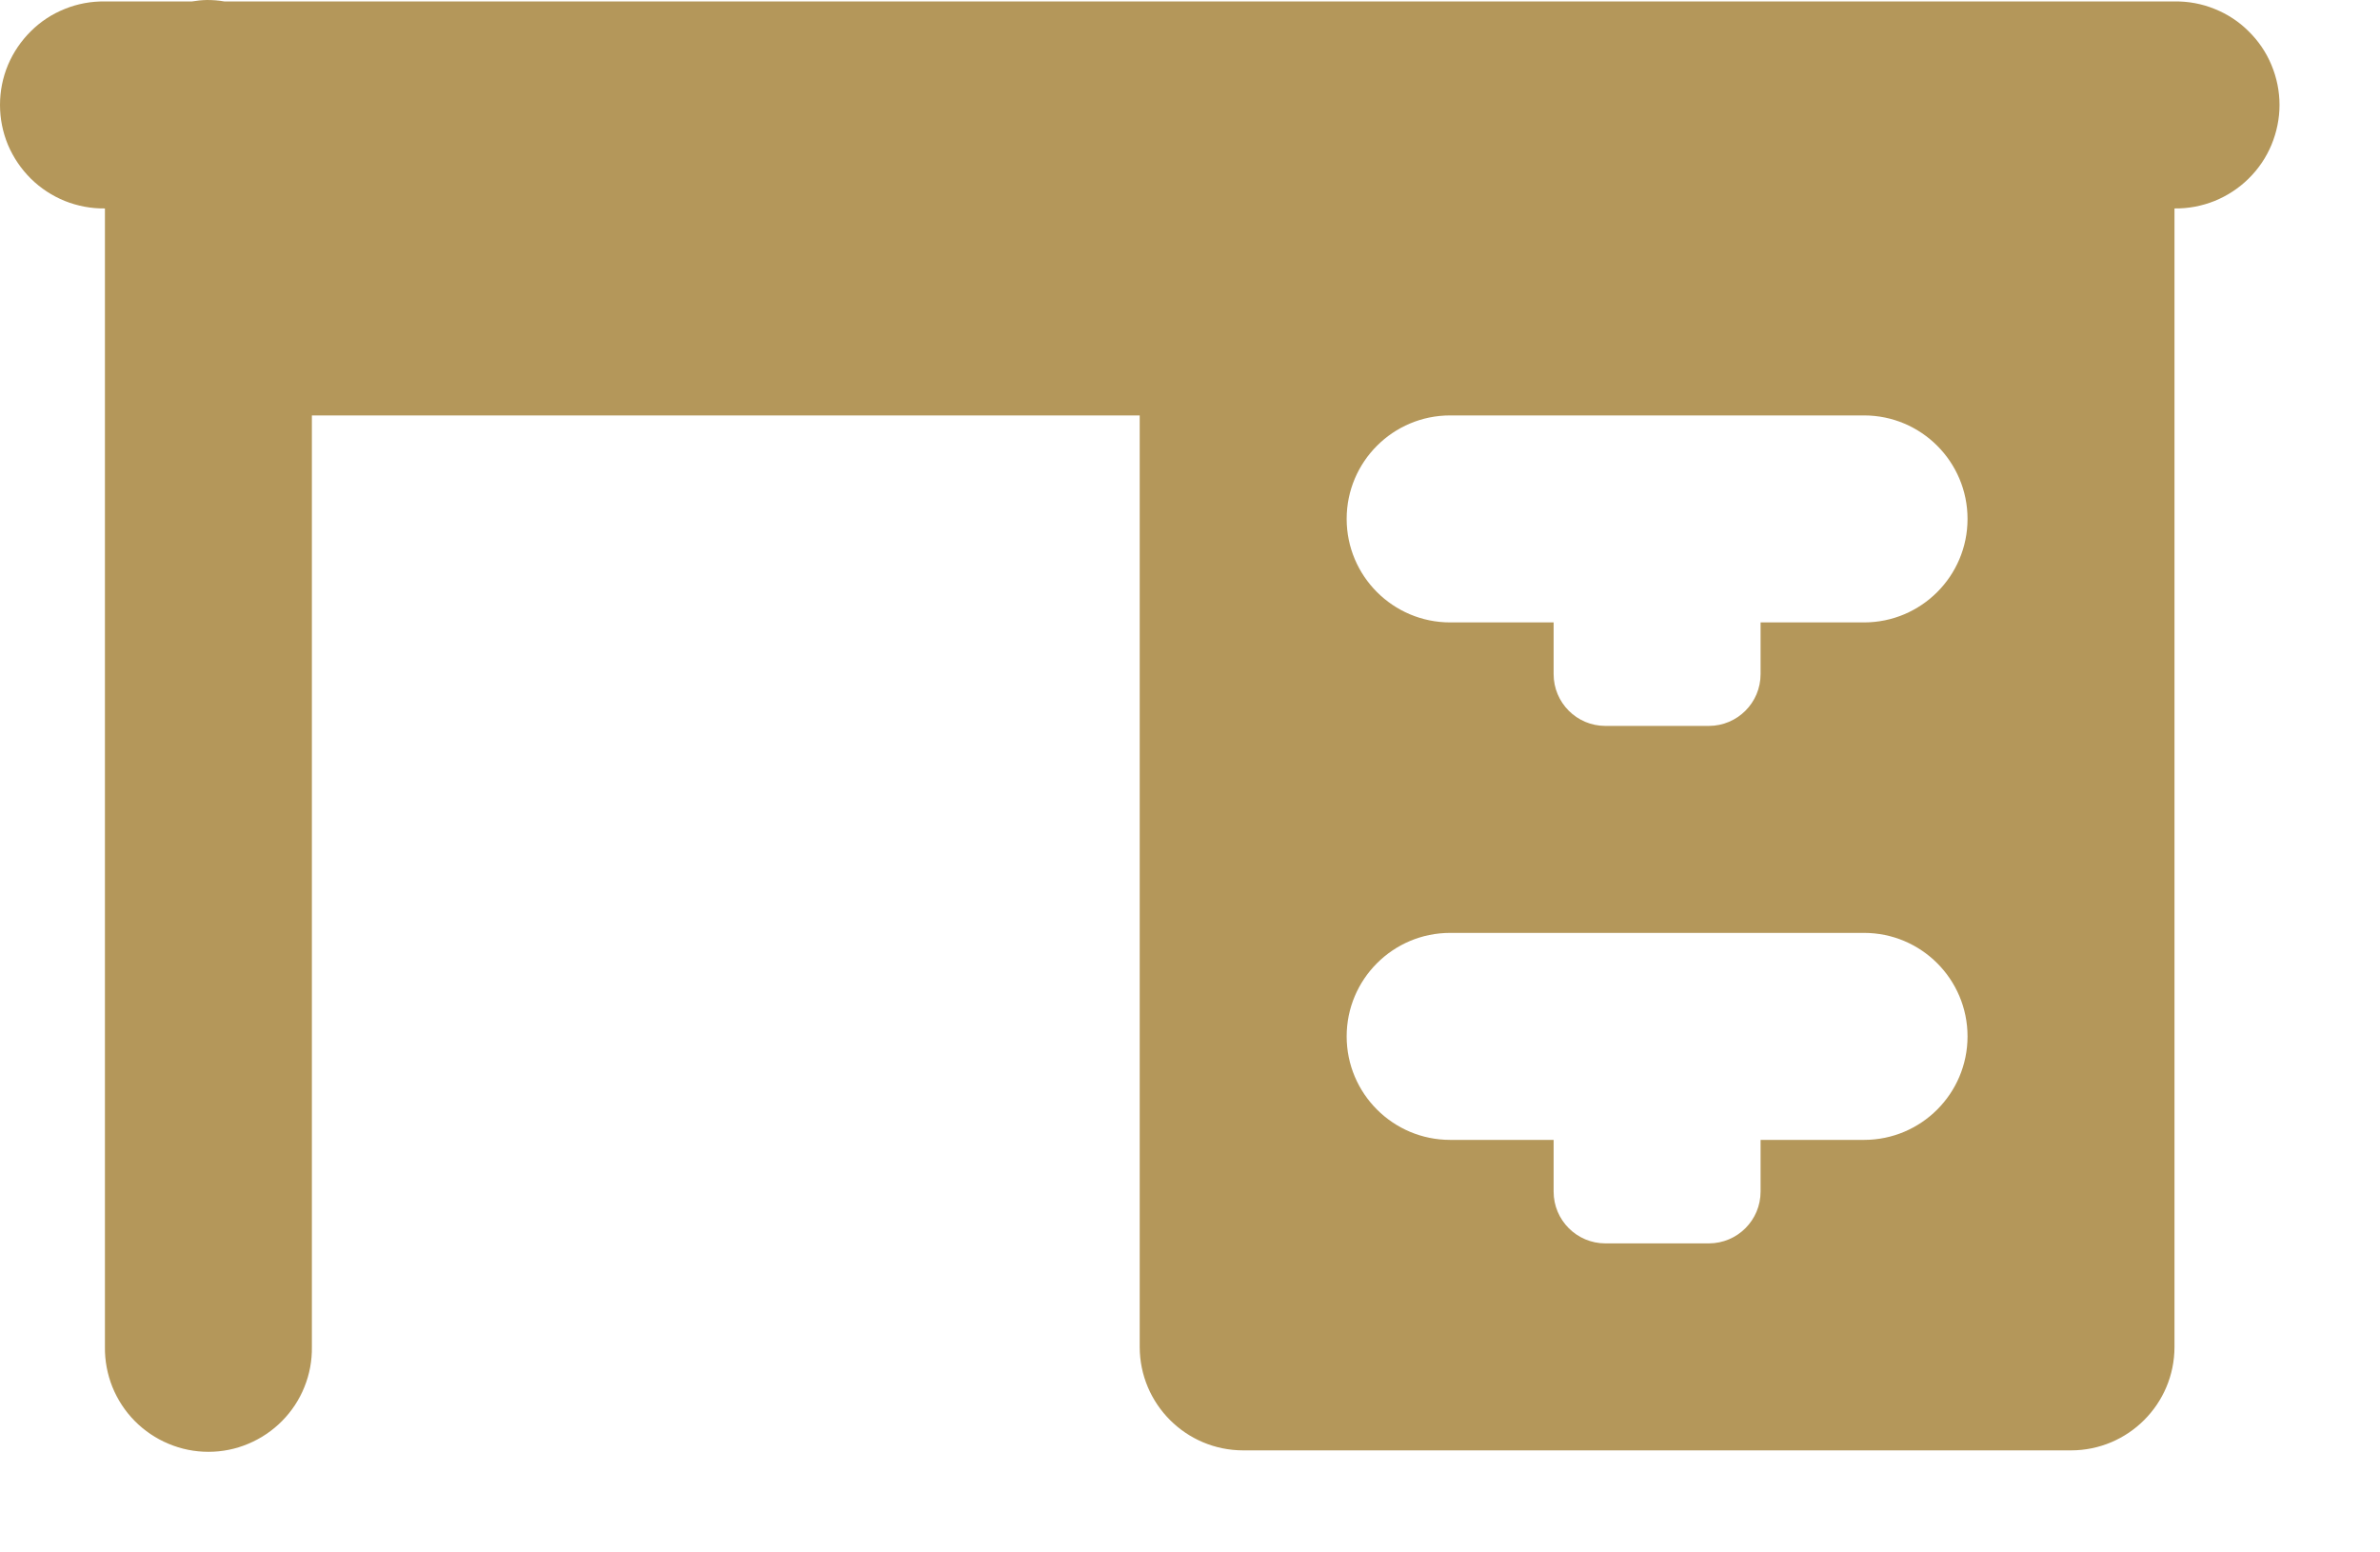 <?xml version="1.0" encoding="UTF-8"?> <svg xmlns="http://www.w3.org/2000/svg" width="23" height="15" viewBox="0 0 23 15" fill="none"> <path d="M1.999 1.27201e-05C1.95 0.001 1.902 0.006 1.854 0.014H1.014C0.882 0.012 0.75 0.036 0.627 0.086C0.504 0.135 0.392 0.208 0.298 0.302C0.204 0.395 0.129 0.505 0.077 0.628C0.026 0.75 0 0.881 0 1.014C0 1.146 0.026 1.277 0.077 1.4C0.129 1.522 0.204 1.633 0.298 1.726C0.392 1.819 0.504 1.892 0.627 1.942C0.75 1.991 0.882 2.016 1.014 2.014V13.014C1.012 13.146 1.037 13.278 1.086 13.401C1.136 13.524 1.209 13.636 1.302 13.73C1.395 13.824 1.506 13.899 1.628 13.95C1.751 14.002 1.882 14.028 2.014 14.028C2.147 14.028 2.278 14.002 2.4 13.95C2.522 13.899 2.633 13.824 2.726 13.73C2.819 13.636 2.893 13.524 2.942 13.401C2.992 13.278 3.016 13.146 3.014 13.014V4.014H11.014V13.014C11.014 13.566 11.462 14.014 12.014 14.014H20.014C20.566 14.014 21.014 13.566 21.014 13.014V2.014C21.147 2.016 21.278 1.991 21.401 1.942C21.524 1.892 21.636 1.819 21.73 1.726C21.825 1.633 21.9 1.522 21.951 1.4C22.002 1.277 22.029 1.146 22.029 1.014C22.029 0.881 22.002 0.75 21.951 0.628C21.9 0.505 21.825 0.395 21.73 0.302C21.636 0.208 21.524 0.135 21.401 0.086C21.278 0.036 21.147 0.012 21.014 0.014H2.169C2.112 0.004 2.056 -0 1.999 1.27201e-05ZM14.014 4.014H18.014C18.566 4.014 19.014 4.462 19.014 5.014C19.014 5.566 18.566 6.014 18.014 6.014H17.014V6.514C17.014 6.79 16.79 7.014 16.514 7.014H15.514C15.238 7.014 15.014 6.79 15.014 6.514V6.014H14.014C13.462 6.014 13.014 5.566 13.014 5.014C13.014 4.462 13.462 4.014 14.014 4.014ZM14.014 9.014H18.014C18.566 9.014 19.014 9.462 19.014 10.014C19.014 10.566 18.566 11.014 18.014 11.014H17.014V11.514C17.014 11.79 16.79 12.014 16.514 12.014H15.514C15.238 12.014 15.014 11.79 15.014 11.514V11.014H14.014C13.462 11.014 13.014 10.566 13.014 10.014C13.014 9.462 13.462 9.014 14.014 9.014Z" fill="#B4975A"></path> </svg> 